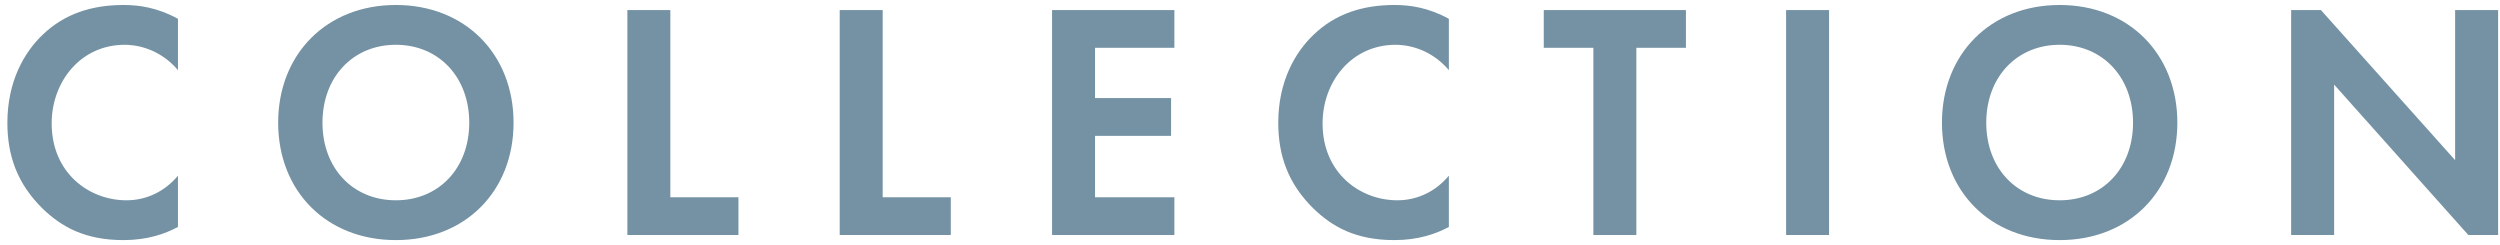 <svg xmlns="http://www.w3.org/2000/svg" xmlns:xlink="http://www.w3.org/1999/xlink" viewBox="0 0 163 16">
<path fill-rule="evenodd"  fill="rgb(116, 146, 164)"
 d="M160.937,15.324 L152.185,5.515 L152.185,15.324 L149.383,15.324 L149.383,0.655 L151.323,0.655 L160.074,10.442 L160.074,0.655 L162.877,0.655 L162.877,15.324 L160.937,15.324 ZM134.289,15.654 C129.762,15.654 126.615,12.465 126.615,8.000 C126.615,3.536 129.762,0.325 134.289,0.325 C138.816,0.325 141.963,3.536 141.963,8.000 C141.963,12.465 138.816,15.654 134.289,15.654 ZM134.289,2.920 C131.487,2.920 129.504,5.031 129.504,8.000 C129.504,10.970 131.487,13.059 134.289,13.059 C137.091,13.059 139.074,10.970 139.074,8.000 C139.074,5.031 137.091,2.920 134.289,2.920 ZM116.453,0.655 L119.255,0.655 L119.255,15.324 L116.453,15.324 L116.453,0.655 ZM106.690,15.324 L103.887,15.324 L103.887,3.118 L100.654,3.118 L100.654,0.655 L109.923,0.655 L109.923,3.118 L106.690,3.118 L106.690,15.324 ZM90.909,15.654 C88.387,15.654 86.857,14.774 85.650,13.609 C83.990,11.981 83.343,10.156 83.343,8.000 C83.343,5.339 84.421,3.426 85.650,2.260 C87.094,0.875 88.883,0.325 90.931,0.325 C91.944,0.325 93.151,0.501 94.466,1.227 L94.466,4.570 C93.151,3.030 91.513,2.920 90.996,2.920 C88.107,2.920 86.232,5.339 86.232,8.044 C86.232,11.299 88.689,13.059 91.103,13.059 C92.440,13.059 93.625,12.465 94.466,11.453 L94.466,14.796 C93.604,15.258 92.461,15.654 90.909,15.654 ZM68.594,0.655 L76.570,0.655 L76.570,3.118 L71.397,3.118 L71.397,6.395 L76.354,6.395 L76.354,8.858 L71.397,8.858 L71.397,12.861 L76.570,12.861 L76.570,15.324 L68.594,15.324 L68.594,0.655 ZM54.749,0.655 L57.551,0.655 L57.551,12.861 L61.992,12.861 L61.992,15.324 L54.749,15.324 L54.749,0.655 ZM40.904,0.655 L43.706,0.655 L43.706,12.861 L48.147,12.861 L48.147,15.324 L40.904,15.324 L40.904,0.655 ZM25.810,15.654 C21.283,15.654 18.136,12.465 18.136,8.000 C18.136,3.536 21.283,0.325 25.810,0.325 C30.337,0.325 33.484,3.536 33.484,8.000 C33.484,12.465 30.337,15.654 25.810,15.654 ZM25.810,2.920 C23.008,2.920 21.025,5.031 21.025,8.000 C21.025,10.970 23.008,13.059 25.810,13.059 C28.612,13.059 30.595,10.970 30.595,8.000 C30.595,5.031 28.612,2.920 25.810,2.920 ZM8.047,15.654 C5.525,15.654 3.994,14.774 2.787,13.609 C1.127,11.981 0.481,10.156 0.481,8.000 C0.481,5.339 1.559,3.426 2.787,2.260 C4.231,0.875 6.021,0.325 8.068,0.325 C9.081,0.325 10.289,0.501 11.603,1.227 L11.603,4.570 C10.289,3.030 8.650,2.920 8.133,2.920 C5.245,2.920 3.369,5.339 3.369,8.044 C3.369,11.299 5.827,13.059 8.241,13.059 C9.577,13.059 10.763,12.465 11.603,11.453 L11.603,14.796 C10.741,15.258 9.599,15.654 8.047,15.654 Z"/>
</svg>